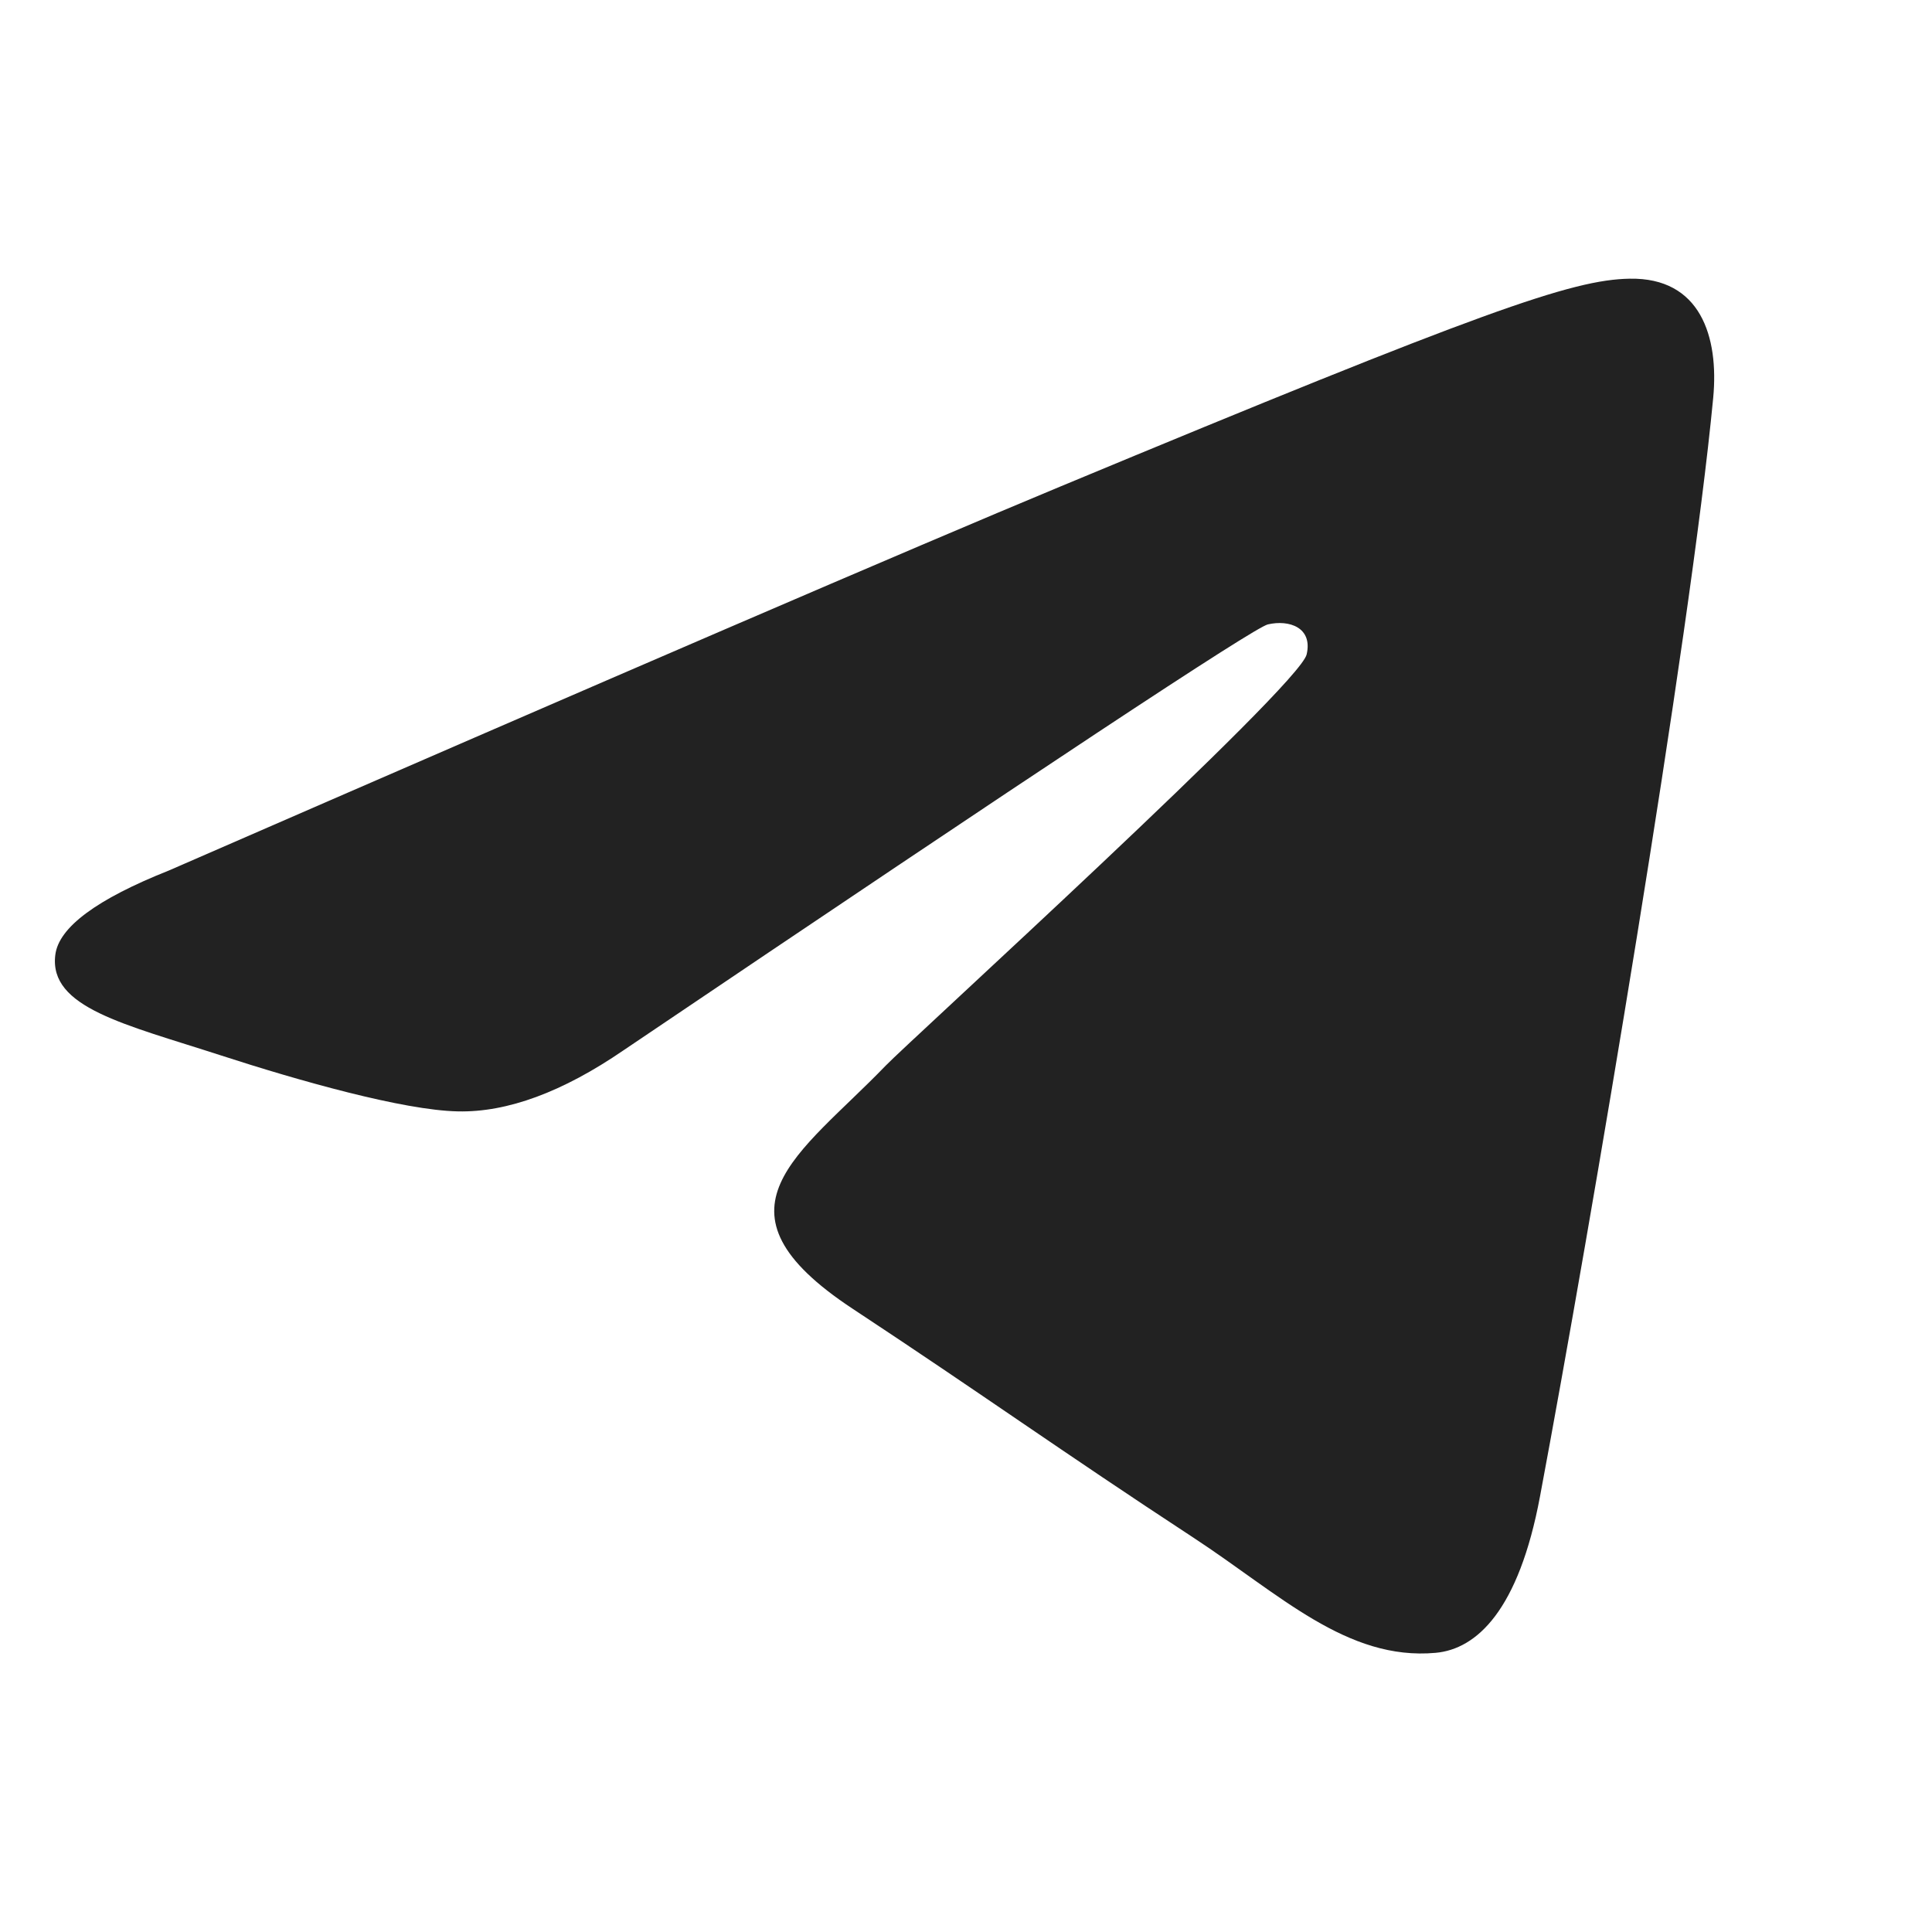<svg width="16" height="16" viewBox="0 0 16 16" fill="none" xmlns="http://www.w3.org/2000/svg">
<path d="M1.399 7.209C5.087 5.602 7.546 4.543 8.777 4.031C12.29 2.57 13.02 2.316 13.496 2.308C14.082 2.297 14.236 2.787 14.188 3.295C13.997 5.296 13.174 10.15 12.754 12.391C12.577 13.339 12.228 13.657 11.89 13.688C11.155 13.755 10.597 13.202 9.886 12.736C8.772 12.006 8.143 11.552 7.062 10.839C5.813 10.016 6.623 9.564 7.335 8.825C7.521 8.631 10.758 5.687 10.821 5.42C10.873 5.197 10.677 5.13 10.5 5.171C10.388 5.196 8.609 6.372 5.164 8.698C4.659 9.044 4.201 9.213 3.792 9.204C3.34 9.195 2.471 8.949 1.825 8.739C1.033 8.482 0.403 8.345 0.458 7.908C0.486 7.68 0.8 7.447 1.399 7.209Z" fill="#222222"/>
</svg>
